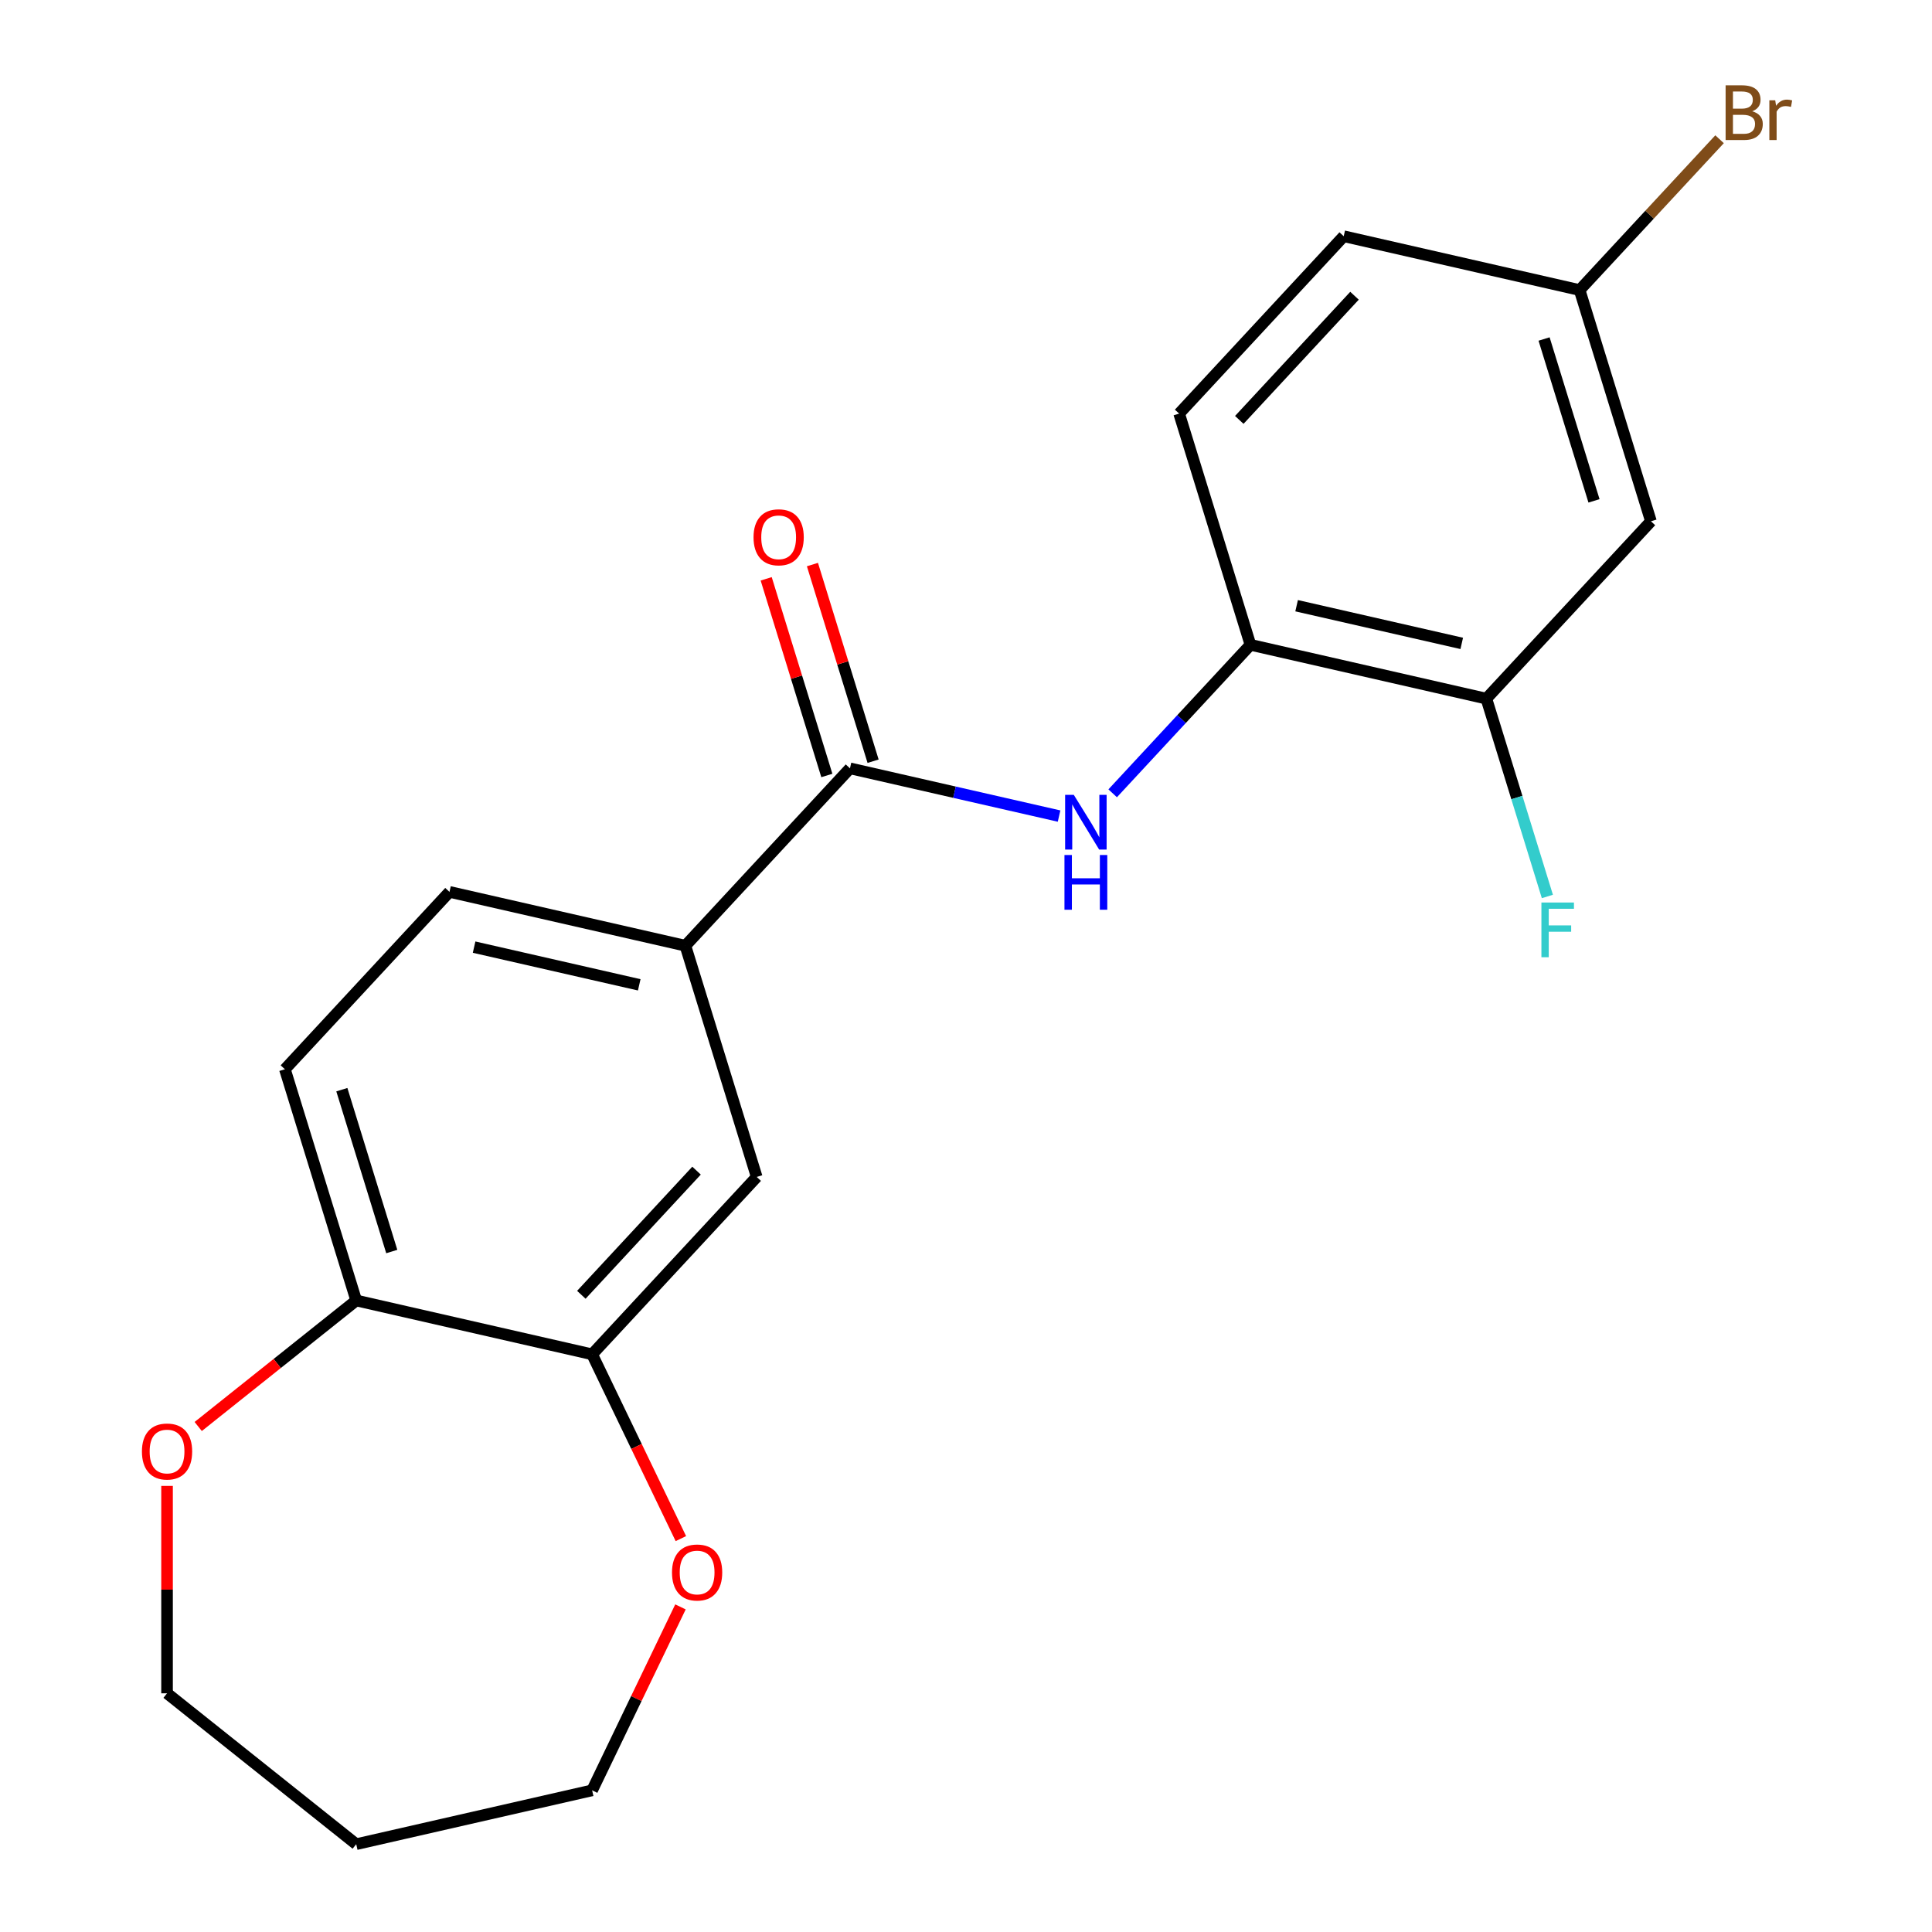 <?xml version='1.0' encoding='iso-8859-1'?>
<svg version='1.1' baseProfile='full'
              xmlns='http://www.w3.org/2000/svg'
                      xmlns:rdkit='http://www.rdkit.org/xml'
                      xmlns:xlink='http://www.w3.org/1999/xlink'
                  xml:space='preserve'
width='1000px' height='1000px' viewBox='0 0 1000 1000'>
<!-- END OF HEADER -->
<rect style='opacity:1.0;fill:#FFFFFF;stroke:none' width='1000' height='1000' x='0' y='0'> </rect>
<path class='bond-0' d='M 439.943,397.696 L 494.059,410.047' style='fill:none;fill-rule:evenodd;stroke:#000000;stroke-width:6px;stroke-linecap:butt;stroke-linejoin:miter;stroke-opacity:1' />
<path class='bond-0' d='M 494.059,410.047 L 548.175,422.399' style='fill:none;fill-rule:evenodd;stroke:#0000FF;stroke-width:6px;stroke-linecap:butt;stroke-linejoin:miter;stroke-opacity:1' />
<path class='bond-1' d='M 439.943,397.696 L 354.755,489.506' style='fill:none;fill-rule:evenodd;stroke:#000000;stroke-width:6px;stroke-linecap:butt;stroke-linejoin:miter;stroke-opacity:1' />
<path class='bond-9' d='M 451.911,394.004 L 436.212,343.11' style='fill:none;fill-rule:evenodd;stroke:#000000;stroke-width:6px;stroke-linecap:butt;stroke-linejoin:miter;stroke-opacity:1' />
<path class='bond-9' d='M 436.212,343.11 L 420.513,292.216' style='fill:none;fill-rule:evenodd;stroke:#FF0000;stroke-width:6px;stroke-linecap:butt;stroke-linejoin:miter;stroke-opacity:1' />
<path class='bond-9' d='M 427.975,401.387 L 412.276,350.493' style='fill:none;fill-rule:evenodd;stroke:#000000;stroke-width:6px;stroke-linecap:butt;stroke-linejoin:miter;stroke-opacity:1' />
<path class='bond-9' d='M 412.276,350.493 L 396.577,299.599' style='fill:none;fill-rule:evenodd;stroke:#FF0000;stroke-width:6px;stroke-linecap:butt;stroke-linejoin:miter;stroke-opacity:1' />
<path class='bond-2' d='M 575.917,410.615 L 611.575,372.185' style='fill:none;fill-rule:evenodd;stroke:#0000FF;stroke-width:6px;stroke-linecap:butt;stroke-linejoin:miter;stroke-opacity:1' />
<path class='bond-2' d='M 611.575,372.185 L 647.233,333.755' style='fill:none;fill-rule:evenodd;stroke:#000000;stroke-width:6px;stroke-linecap:butt;stroke-linejoin:miter;stroke-opacity:1' />
<path class='bond-5' d='M 354.755,489.506 L 391.672,609.185' style='fill:none;fill-rule:evenodd;stroke:#000000;stroke-width:6px;stroke-linecap:butt;stroke-linejoin:miter;stroke-opacity:1' />
<path class='bond-11' d='M 354.755,489.506 L 232.652,461.636' style='fill:none;fill-rule:evenodd;stroke:#000000;stroke-width:6px;stroke-linecap:butt;stroke-linejoin:miter;stroke-opacity:1' />
<path class='bond-11' d='M 330.866,509.746 L 245.394,490.237' style='fill:none;fill-rule:evenodd;stroke:#000000;stroke-width:6px;stroke-linecap:butt;stroke-linejoin:miter;stroke-opacity:1' />
<path class='bond-4' d='M 647.233,333.755 L 769.337,361.624' style='fill:none;fill-rule:evenodd;stroke:#000000;stroke-width:6px;stroke-linecap:butt;stroke-linejoin:miter;stroke-opacity:1' />
<path class='bond-4' d='M 671.123,313.515 L 756.595,333.023' style='fill:none;fill-rule:evenodd;stroke:#000000;stroke-width:6px;stroke-linecap:butt;stroke-linejoin:miter;stroke-opacity:1' />
<path class='bond-13' d='M 647.233,333.755 L 610.317,214.075' style='fill:none;fill-rule:evenodd;stroke:#000000;stroke-width:6px;stroke-linecap:butt;stroke-linejoin:miter;stroke-opacity:1' />
<path class='bond-3' d='M 306.484,700.995 L 391.672,609.185' style='fill:none;fill-rule:evenodd;stroke:#000000;stroke-width:6px;stroke-linecap:butt;stroke-linejoin:miter;stroke-opacity:1' />
<path class='bond-3' d='M 300.9,670.186 L 360.531,605.919' style='fill:none;fill-rule:evenodd;stroke:#000000;stroke-width:6px;stroke-linecap:butt;stroke-linejoin:miter;stroke-opacity:1' />
<path class='bond-8' d='M 306.484,700.995 L 329.453,748.69' style='fill:none;fill-rule:evenodd;stroke:#000000;stroke-width:6px;stroke-linecap:butt;stroke-linejoin:miter;stroke-opacity:1' />
<path class='bond-8' d='M 329.453,748.69 L 352.421,796.384' style='fill:none;fill-rule:evenodd;stroke:#FF0000;stroke-width:6px;stroke-linecap:butt;stroke-linejoin:miter;stroke-opacity:1' />
<path class='bond-21' d='M 306.484,700.995 L 184.381,673.126' style='fill:none;fill-rule:evenodd;stroke:#000000;stroke-width:6px;stroke-linecap:butt;stroke-linejoin:miter;stroke-opacity:1' />
<path class='bond-6' d='M 769.337,361.624 L 854.524,269.814' style='fill:none;fill-rule:evenodd;stroke:#000000;stroke-width:6px;stroke-linecap:butt;stroke-linejoin:miter;stroke-opacity:1' />
<path class='bond-15' d='M 769.337,361.624 L 785.128,412.818' style='fill:none;fill-rule:evenodd;stroke:#000000;stroke-width:6px;stroke-linecap:butt;stroke-linejoin:miter;stroke-opacity:1' />
<path class='bond-15' d='M 785.128,412.818 L 800.919,464.012' style='fill:none;fill-rule:evenodd;stroke:#33CCCC;stroke-width:6px;stroke-linecap:butt;stroke-linejoin:miter;stroke-opacity:1' />
<path class='bond-22' d='M 854.524,269.814 L 817.608,150.135' style='fill:none;fill-rule:evenodd;stroke:#000000;stroke-width:6px;stroke-linecap:butt;stroke-linejoin:miter;stroke-opacity:1' />
<path class='bond-22' d='M 825.051,259.245 L 799.209,175.47' style='fill:none;fill-rule:evenodd;stroke:#000000;stroke-width:6px;stroke-linecap:butt;stroke-linejoin:miter;stroke-opacity:1' />
<path class='bond-7' d='M 184.381,673.126 L 147.465,553.446' style='fill:none;fill-rule:evenodd;stroke:#000000;stroke-width:6px;stroke-linecap:butt;stroke-linejoin:miter;stroke-opacity:1' />
<path class='bond-7' d='M 202.779,647.791 L 176.938,564.015' style='fill:none;fill-rule:evenodd;stroke:#000000;stroke-width:6px;stroke-linecap:butt;stroke-linejoin:miter;stroke-opacity:1' />
<path class='bond-10' d='M 184.381,673.126 L 143.487,705.738' style='fill:none;fill-rule:evenodd;stroke:#000000;stroke-width:6px;stroke-linecap:butt;stroke-linejoin:miter;stroke-opacity:1' />
<path class='bond-10' d='M 143.487,705.738 L 102.593,738.35' style='fill:none;fill-rule:evenodd;stroke:#FF0000;stroke-width:6px;stroke-linecap:butt;stroke-linejoin:miter;stroke-opacity:1' />
<path class='bond-19' d='M 352.21,831.727 L 329.347,879.201' style='fill:none;fill-rule:evenodd;stroke:#FF0000;stroke-width:6px;stroke-linecap:butt;stroke-linejoin:miter;stroke-opacity:1' />
<path class='bond-19' d='M 329.347,879.201 L 306.484,926.676' style='fill:none;fill-rule:evenodd;stroke:#000000;stroke-width:6px;stroke-linecap:butt;stroke-linejoin:miter;stroke-opacity:1' />
<path class='bond-20' d='M 86.462,769.105 L 86.462,822.781' style='fill:none;fill-rule:evenodd;stroke:#FF0000;stroke-width:6px;stroke-linecap:butt;stroke-linejoin:miter;stroke-opacity:1' />
<path class='bond-20' d='M 86.462,822.781 L 86.462,876.457' style='fill:none;fill-rule:evenodd;stroke:#000000;stroke-width:6px;stroke-linecap:butt;stroke-linejoin:miter;stroke-opacity:1' />
<path class='bond-12' d='M 232.652,461.636 L 147.465,553.446' style='fill:none;fill-rule:evenodd;stroke:#000000;stroke-width:6px;stroke-linecap:butt;stroke-linejoin:miter;stroke-opacity:1' />
<path class='bond-16' d='M 610.317,214.075 L 695.504,122.265' style='fill:none;fill-rule:evenodd;stroke:#000000;stroke-width:6px;stroke-linecap:butt;stroke-linejoin:miter;stroke-opacity:1' />
<path class='bond-16' d='M 641.457,217.341 L 701.088,153.074' style='fill:none;fill-rule:evenodd;stroke:#000000;stroke-width:6px;stroke-linecap:butt;stroke-linejoin:miter;stroke-opacity:1' />
<path class='bond-14' d='M 817.608,150.135 L 695.504,122.265' style='fill:none;fill-rule:evenodd;stroke:#000000;stroke-width:6px;stroke-linecap:butt;stroke-linejoin:miter;stroke-opacity:1' />
<path class='bond-17' d='M 817.608,150.135 L 853.826,111.101' style='fill:none;fill-rule:evenodd;stroke:#000000;stroke-width:6px;stroke-linecap:butt;stroke-linejoin:miter;stroke-opacity:1' />
<path class='bond-17' d='M 853.826,111.101 L 890.044,72.067' style='fill:none;fill-rule:evenodd;stroke:#7F4C19;stroke-width:6px;stroke-linecap:butt;stroke-linejoin:miter;stroke-opacity:1' />
<path class='bond-18' d='M 184.381,954.545 L 306.484,926.676' style='fill:none;fill-rule:evenodd;stroke:#000000;stroke-width:6px;stroke-linecap:butt;stroke-linejoin:miter;stroke-opacity:1' />
<path class='bond-23' d='M 184.381,954.545 L 86.462,876.457' style='fill:none;fill-rule:evenodd;stroke:#000000;stroke-width:6px;stroke-linecap:butt;stroke-linejoin:miter;stroke-opacity:1' />
<path  class='atom-1' d='M 555.786 411.405
L 565.066 426.405
Q 565.986 427.885, 567.466 430.565
Q 568.946 433.245, 569.026 433.405
L 569.026 411.405
L 572.786 411.405
L 572.786 439.725
L 568.906 439.725
L 558.946 423.325
Q 557.786 421.405, 556.546 419.205
Q 555.346 417.005, 554.986 416.325
L 554.986 439.725
L 551.306 439.725
L 551.306 411.405
L 555.786 411.405
' fill='#0000FF'/>
<path  class='atom-1' d='M 550.966 442.557
L 554.806 442.557
L 554.806 454.597
L 569.286 454.597
L 569.286 442.557
L 573.126 442.557
L 573.126 470.877
L 569.286 470.877
L 569.286 457.797
L 554.806 457.797
L 554.806 470.877
L 550.966 470.877
L 550.966 442.557
' fill='#0000FF'/>
<path  class='atom-9' d='M 347.825 813.916
Q 347.825 807.116, 351.185 803.316
Q 354.545 799.516, 360.825 799.516
Q 367.105 799.516, 370.465 803.316
Q 373.825 807.116, 373.825 813.916
Q 373.825 820.796, 370.425 824.716
Q 367.025 828.596, 360.825 828.596
Q 354.585 828.596, 351.185 824.716
Q 347.825 820.836, 347.825 813.916
M 360.825 825.396
Q 365.145 825.396, 367.465 822.516
Q 369.825 819.596, 369.825 813.916
Q 369.825 808.356, 367.465 805.556
Q 365.145 802.716, 360.825 802.716
Q 356.505 802.716, 354.145 805.516
Q 351.825 808.316, 351.825 813.916
Q 351.825 819.636, 354.145 822.516
Q 356.505 825.396, 360.825 825.396
' fill='#FF0000'/>
<path  class='atom-10' d='M 390.026 278.096
Q 390.026 271.296, 393.386 267.496
Q 396.746 263.696, 403.026 263.696
Q 409.306 263.696, 412.666 267.496
Q 416.026 271.296, 416.026 278.096
Q 416.026 284.976, 412.626 288.896
Q 409.226 292.776, 403.026 292.776
Q 396.786 292.776, 393.386 288.896
Q 390.026 285.016, 390.026 278.096
M 403.026 289.576
Q 407.346 289.576, 409.666 286.696
Q 412.026 283.776, 412.026 278.096
Q 412.026 272.536, 409.666 269.736
Q 407.346 266.896, 403.026 266.896
Q 398.706 266.896, 396.346 269.696
Q 394.026 272.496, 394.026 278.096
Q 394.026 283.816, 396.346 286.696
Q 398.706 289.576, 403.026 289.576
' fill='#FF0000'/>
<path  class='atom-11' d='M 73.462 751.294
Q 73.462 744.494, 76.822 740.694
Q 80.181 736.894, 86.462 736.894
Q 92.742 736.894, 96.102 740.694
Q 99.462 744.494, 99.462 751.294
Q 99.462 758.174, 96.061 762.094
Q 92.662 765.974, 86.462 765.974
Q 80.222 765.974, 76.822 762.094
Q 73.462 758.214, 73.462 751.294
M 86.462 762.774
Q 90.781 762.774, 93.102 759.894
Q 95.462 756.974, 95.462 751.294
Q 95.462 745.734, 93.102 742.934
Q 90.781 740.094, 86.462 740.094
Q 82.141 740.094, 79.781 742.894
Q 77.462 745.694, 77.462 751.294
Q 77.462 757.014, 79.781 759.894
Q 82.141 762.774, 86.462 762.774
' fill='#FF0000'/>
<path  class='atom-16' d='M 797.833 467.144
L 814.673 467.144
L 814.673 470.384
L 801.633 470.384
L 801.633 478.984
L 813.233 478.984
L 813.233 482.264
L 801.633 482.264
L 801.633 495.464
L 797.833 495.464
L 797.833 467.144
' fill='#33CCCC'/>
<path  class='atom-18' d='M 906.935 57.605
Q 909.655 58.365, 911.015 60.045
Q 912.415 61.685, 912.415 64.125
Q 912.415 68.045, 909.895 70.285
Q 907.415 72.485, 902.695 72.485
L 893.175 72.485
L 893.175 44.165
L 901.535 44.165
Q 906.375 44.165, 908.815 46.125
Q 911.255 48.085, 911.255 51.685
Q 911.255 55.965, 906.935 57.605
M 896.975 47.365
L 896.975 56.245
L 901.535 56.245
Q 904.335 56.245, 905.775 55.125
Q 907.255 53.965, 907.255 51.685
Q 907.255 47.365, 901.535 47.365
L 896.975 47.365
M 902.695 69.285
Q 905.455 69.285, 906.935 67.965
Q 908.415 66.645, 908.415 64.125
Q 908.415 61.805, 906.775 60.645
Q 905.175 59.445, 902.095 59.445
L 896.975 59.445
L 896.975 69.285
L 902.695 69.285
' fill='#7F4C19'/>
<path  class='atom-18' d='M 918.855 51.925
L 919.295 54.765
Q 921.455 51.565, 924.975 51.565
Q 926.095 51.565, 927.615 51.965
L 927.015 55.325
Q 925.295 54.925, 924.335 54.925
Q 922.655 54.925, 921.535 55.605
Q 920.455 56.245, 919.575 57.805
L 919.575 72.485
L 915.815 72.485
L 915.815 51.925
L 918.855 51.925
' fill='#7F4C19'/>
</svg>

